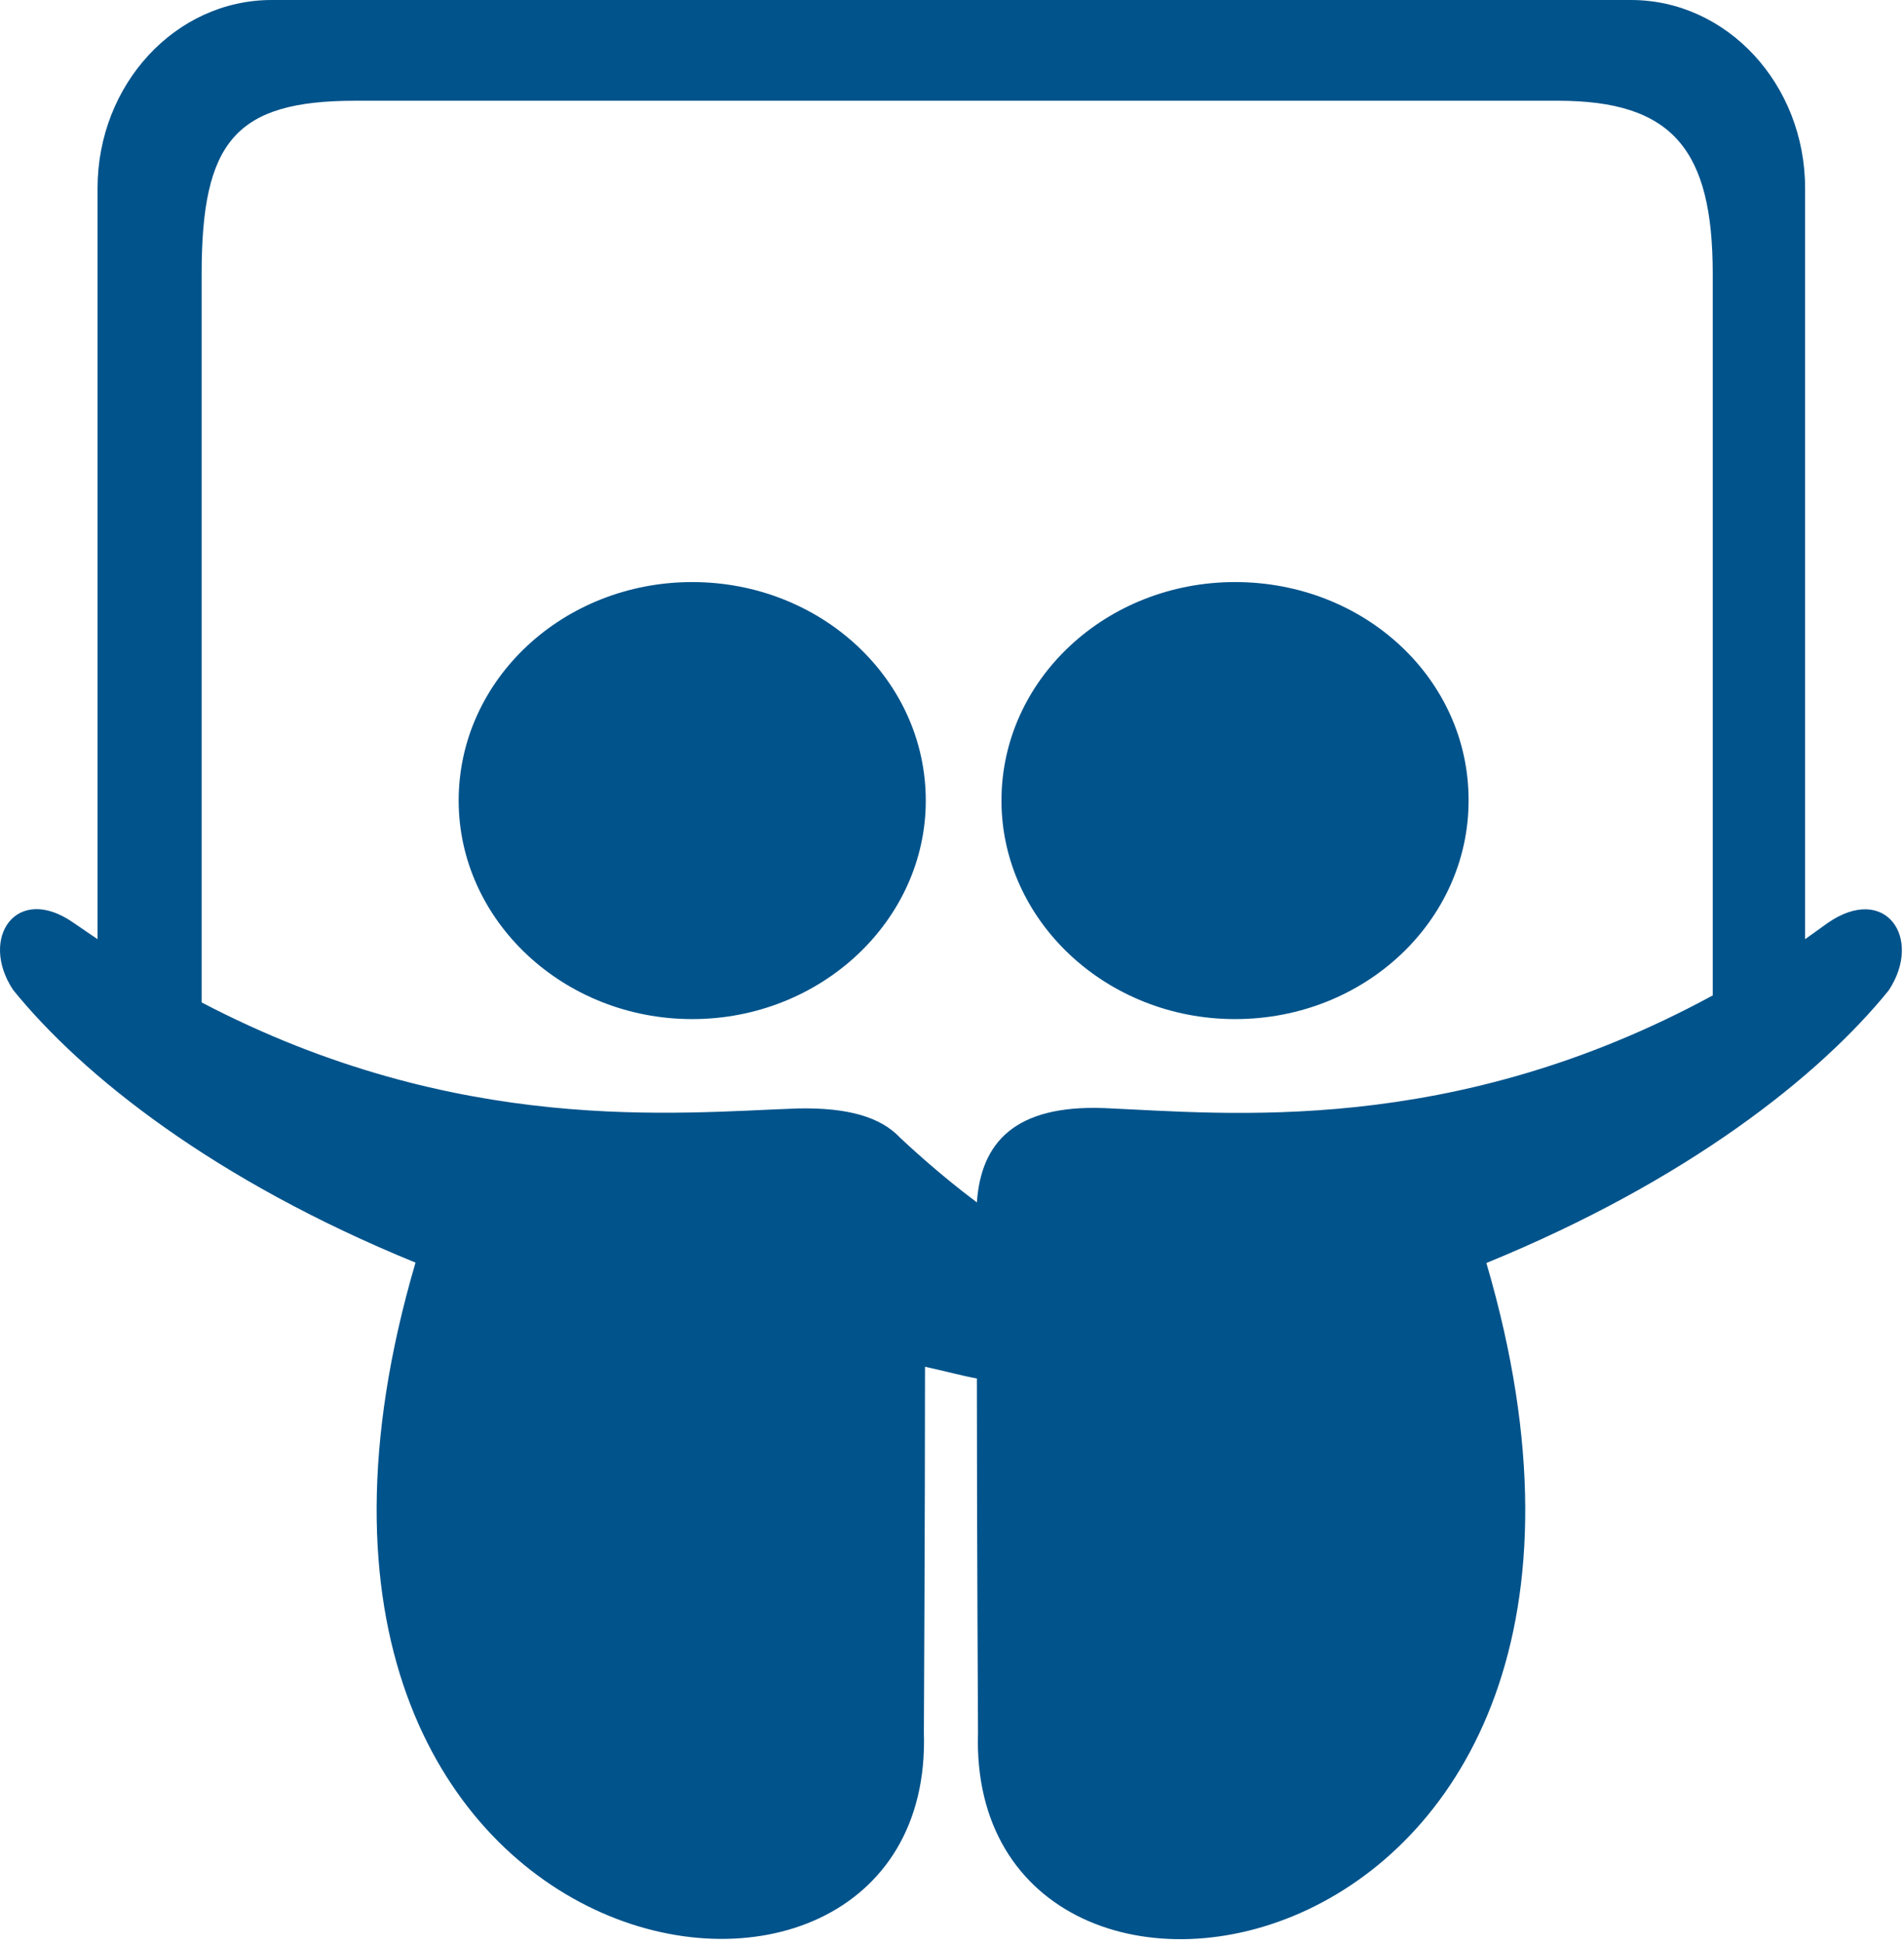 <?xml version="1.0" encoding="UTF-8"?>
<svg xmlns="http://www.w3.org/2000/svg" width="503" height="513" viewBox="0 0 503 513" fill="none">
  <path d="M182.871 153.7C148.871 153.7 121.171 179.4 121.171 211.4C121.171 243.1 148.871 269.1 182.871 269.1C216.871 269.1 244.571 243.1 244.571 211.4C244.571 179.4 216.871 153.7 182.871 153.7ZM326.271 153.7C292.271 153.7 264.571 179.4 264.571 211.4C264.571 243.1 292.271 269.1 326.271 269.1C360.571 269.1 387.971 243.1 387.971 211.4C388.071 179.4 360.571 153.7 326.271 153.7ZM482.871 243.7L476.871 248V49.7C476.871 22.3 456.271 0 430.871 0H71.771C46.371 0 25.771 22.3 25.771 49.7V248C23.771 246.6 21.471 245.1 19.471 243.7C4.371 233.1 -5.629 247.7 3.471 261.4C21.771 284 56.571 311.7 109.771 333.4C53.471 525.1 247.171 555.7 244.071 457.5C244.071 456.8 244.371 400.9 244.371 360.9C249.471 362 253.771 363.2 258.071 364C258.071 403.7 258.371 456.8 258.371 457.5C255.271 555.8 448.971 525.2 392.671 333.5C445.771 311.8 480.671 284.1 498.971 261.5C508.071 247.7 498.071 233.2 482.871 243.7ZM452.371 262.9C383.471 300.3 324.071 294 291.771 292.6C268.071 291.7 259.171 301.7 258.071 317.5C247.771 309.8 239.471 302 237.771 300.4C232.671 295 224.071 292.4 210.671 292.7C178.971 293.8 120.971 300.1 53.271 264.7V72.3C53.271 37.4 62.171 26.6 93.871 26.6H411.571C441.871 26.6 452.471 39.5 452.471 72.3V262.9H452.371Z" fill="#01538B"></path>
</svg>
